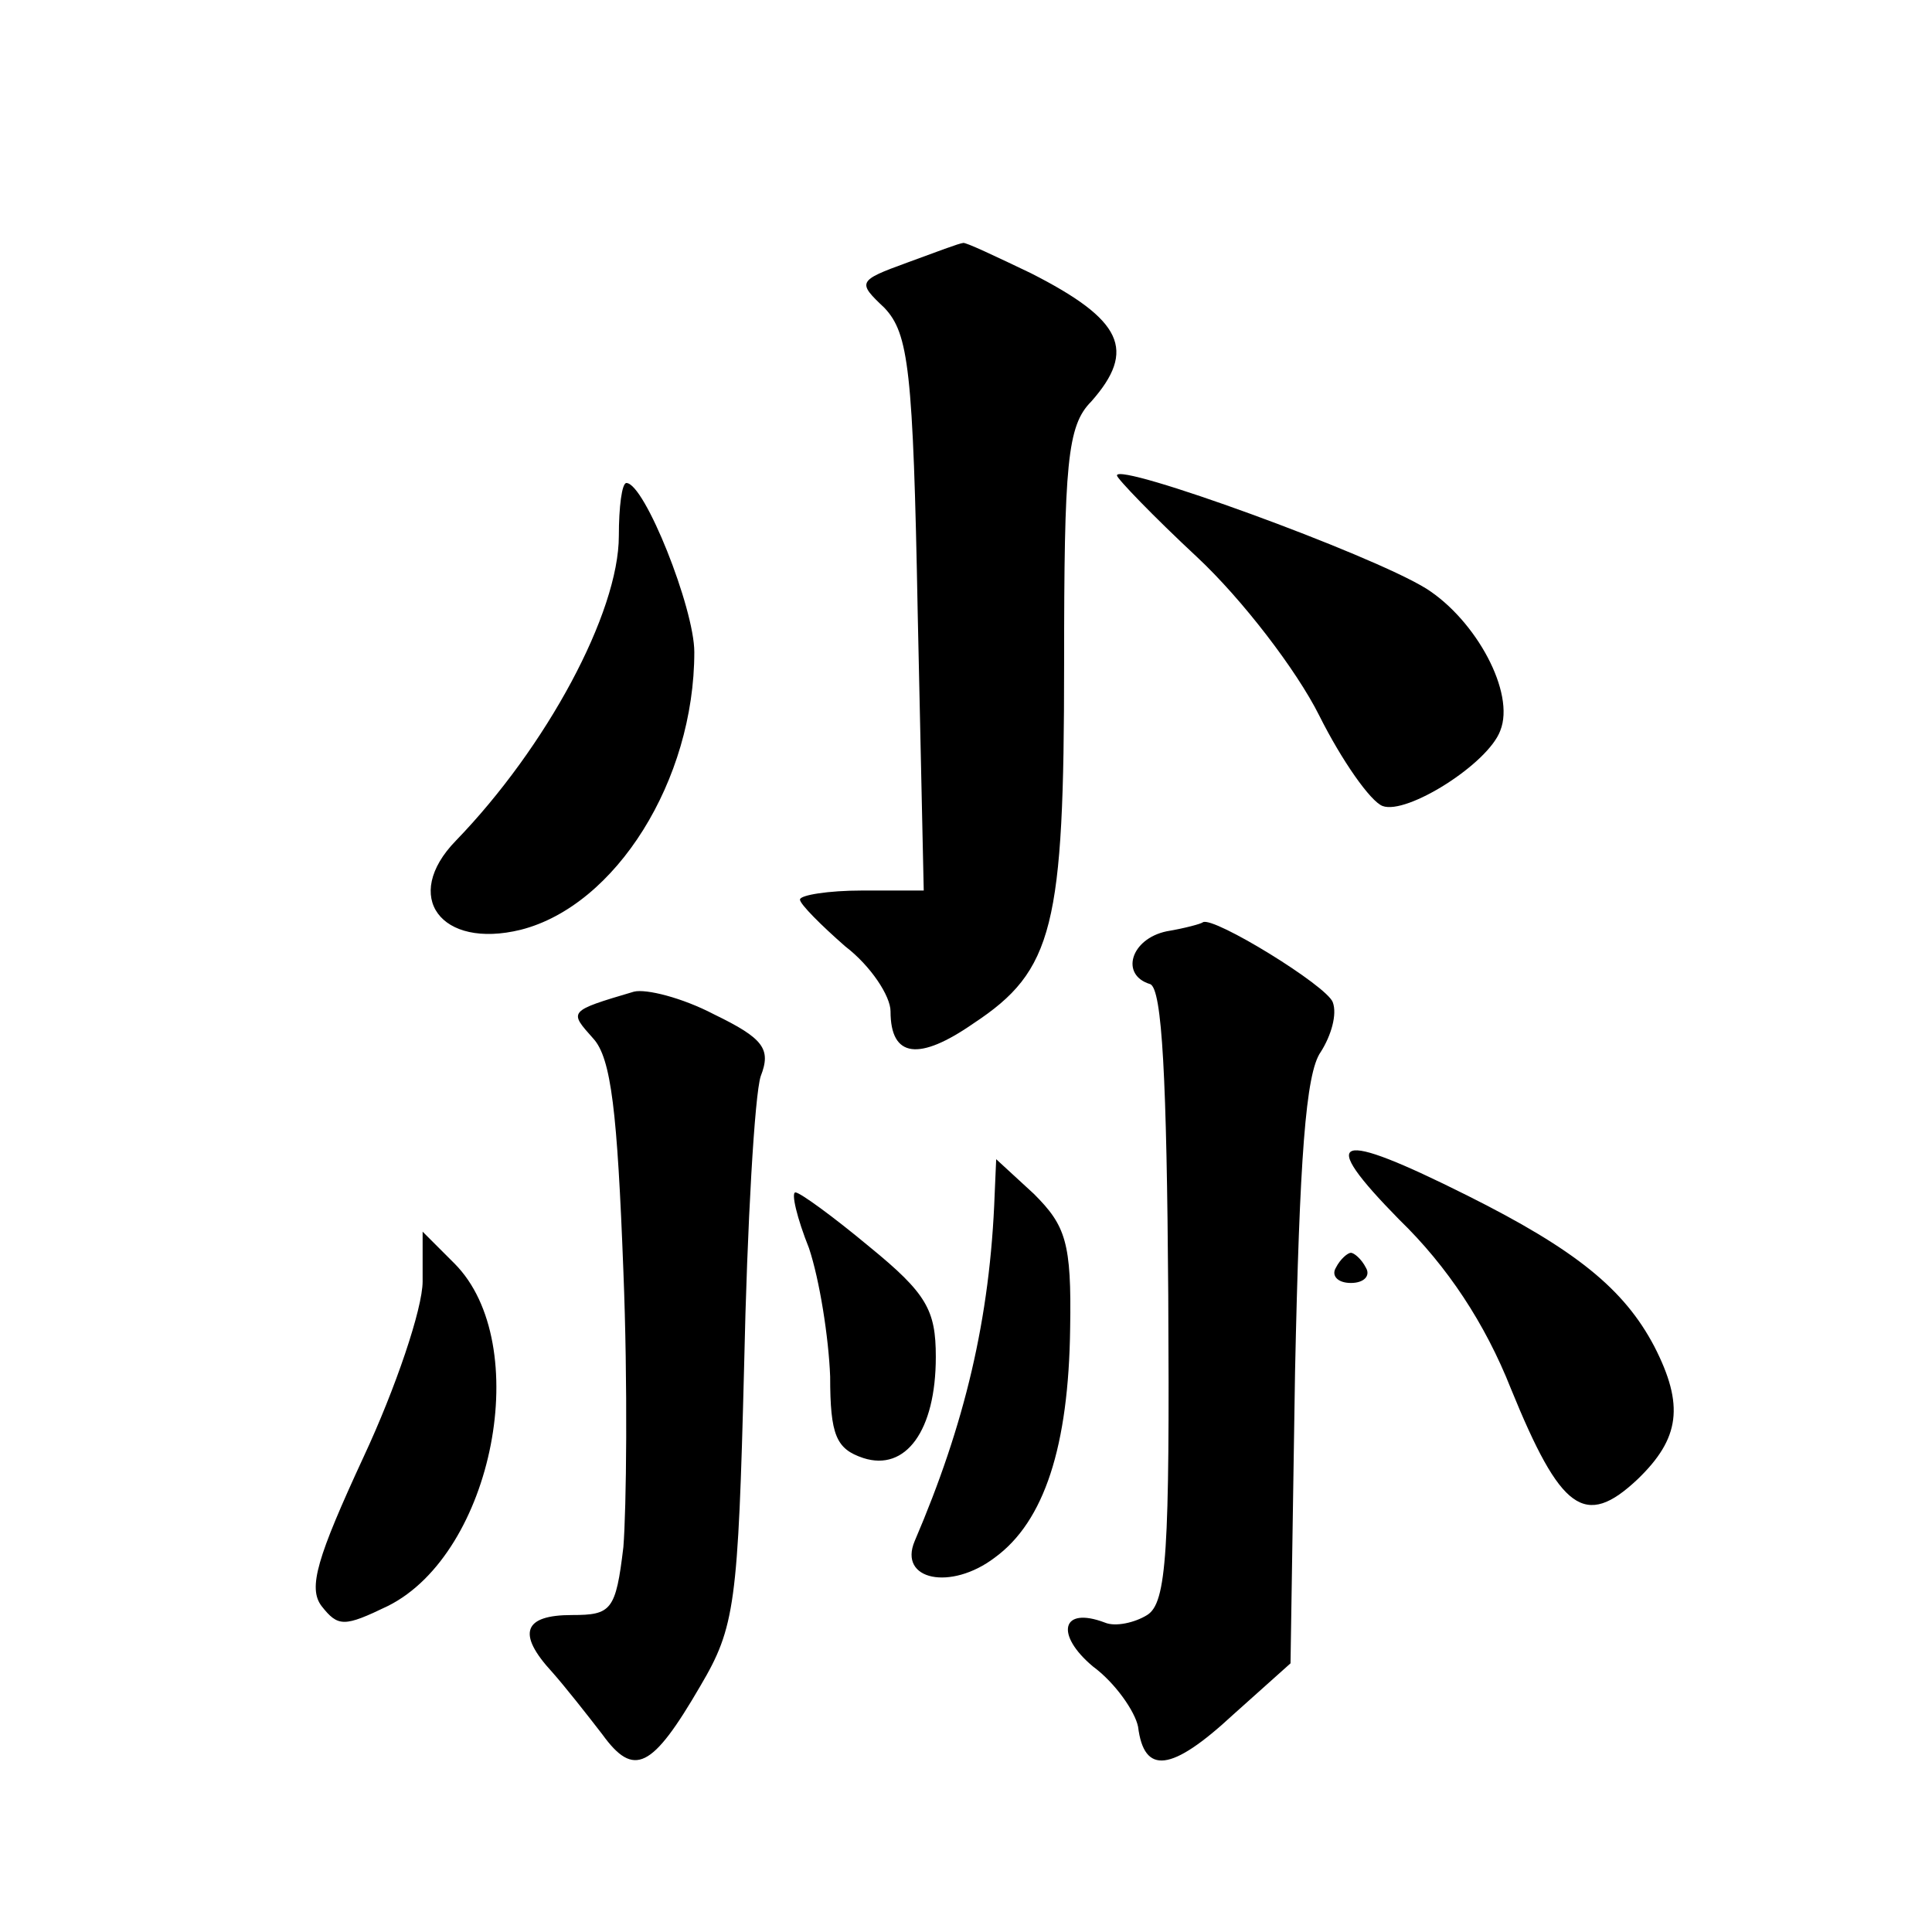 <?xml version="1.0" standalone="no"?>
<!DOCTYPE svg PUBLIC "-//W3C//DTD SVG 20010904//EN"
 "http://www.w3.org/TR/2001/REC-SVG-20010904/DTD/svg10.dtd">
<svg version="1.0" xmlns="http://www.w3.org/2000/svg"
 width="128pt" height="128pt" viewBox="0 0 128 128"
 preserveAspectRatio="xMidYMid meet">
<g transform="translate(0,128) scale(0.1,-0.1)"
fill="#0" stroke="none">
<path d="M601 1106 c-33 -12 -33 -13 -15 -30 16 -17 19 -41 22 -202 l4 -184 -41
0 c-22 0 -41 -3 -41 -6 0 -3 14 -17 30 -31 17 -13 30 -33 30 -43 0 -31 19 -33 55
-8 53 35 60 64 60 238 0 133 2 158 18 174 30 34 21 54 -40 85 -23 11 -44 21 -45
20 -2 0 -18 -6 -37 -13z M740 965 c0 -2 24 -27 53 -54 30 -28 66 -75 81 -105 15
-30 34 -57 42 -60 16 -6 70 28 78 50 10 25 -16 73 -49 94 -37 23 -205 84 -205 75z
M410 925 c0 -51 -48 -140 -108 -202 -36 -37 -10 -72 43 -59 63 16 115 99 115 184
0 29 -33 112 -45 112 -3 0 -5 -16 -5 -35z M773 663 c-24 -5 -31 -29 -11 -35 8 -3
11 -63 12 -206 1 -170 -1 -204 -14 -212 -8 -5 -21 -8 -28 -5 -29 11 -33 -8 -8 -29
15 -11 28 -30 30 -40 4 -32 22 -30 63 8 l38 34 3 193 c3 141 7 198 17 212 7 11
11 25 8 33 -4 11 -79 57 -86 53 -1 -1 -12 -4 -24 -6z M420 623 c-44 -13 -43 -13
-27 -31 12 -13 16 -49 20 -154 3 -75 2 -158 0 -183 -5 -42 -8 -45 -34 -45 -32 0
-37 -12 -13 -38 8 -9 23 -28 33 -41 21 -29 33 -23 65 32 23 39 25 54 29 212 2 94
7 180 11 192 7 18 2 25 -31 41 -21 11 -45 17 -53 15z M927 472 c32 -31 57 -69 74
-112 33 -81 49 -93 84 -60 28 27 31 49 11 88 -20 38 -52 64 -124 100 -88 44 -100
40 -45 -16z M659 489 c-3 -83 -20 -153 -53 -230 -11 -26 24 -33 53 -11 33 24 49
74 50 152 1 57 -3 68 -24 89 l-25 23 -1 -23z M536 453 c7 -21 13 -59 14 -85 0 -39
4 -48 22 -54 28 -9 48 18 48 67 0 31 -6 42 -44 73 -24 20 -46 36 -49 36 -3 0 1
-17 9 -37z M280 431 c0 -18 -18 -71 -39 -116 -31 -67 -37 -87 -28 -99 11 -14 15
-14 44 0 70 35 97 174 44 227 l-21 21 0 -33z M885 440 c-3 -5 1 -10 10 -10 9 0
13 5 10 10 -3 6 -8 10 -10 10 -2 0 -7 -4 -10 -10z"/>
</g>
</svg>
